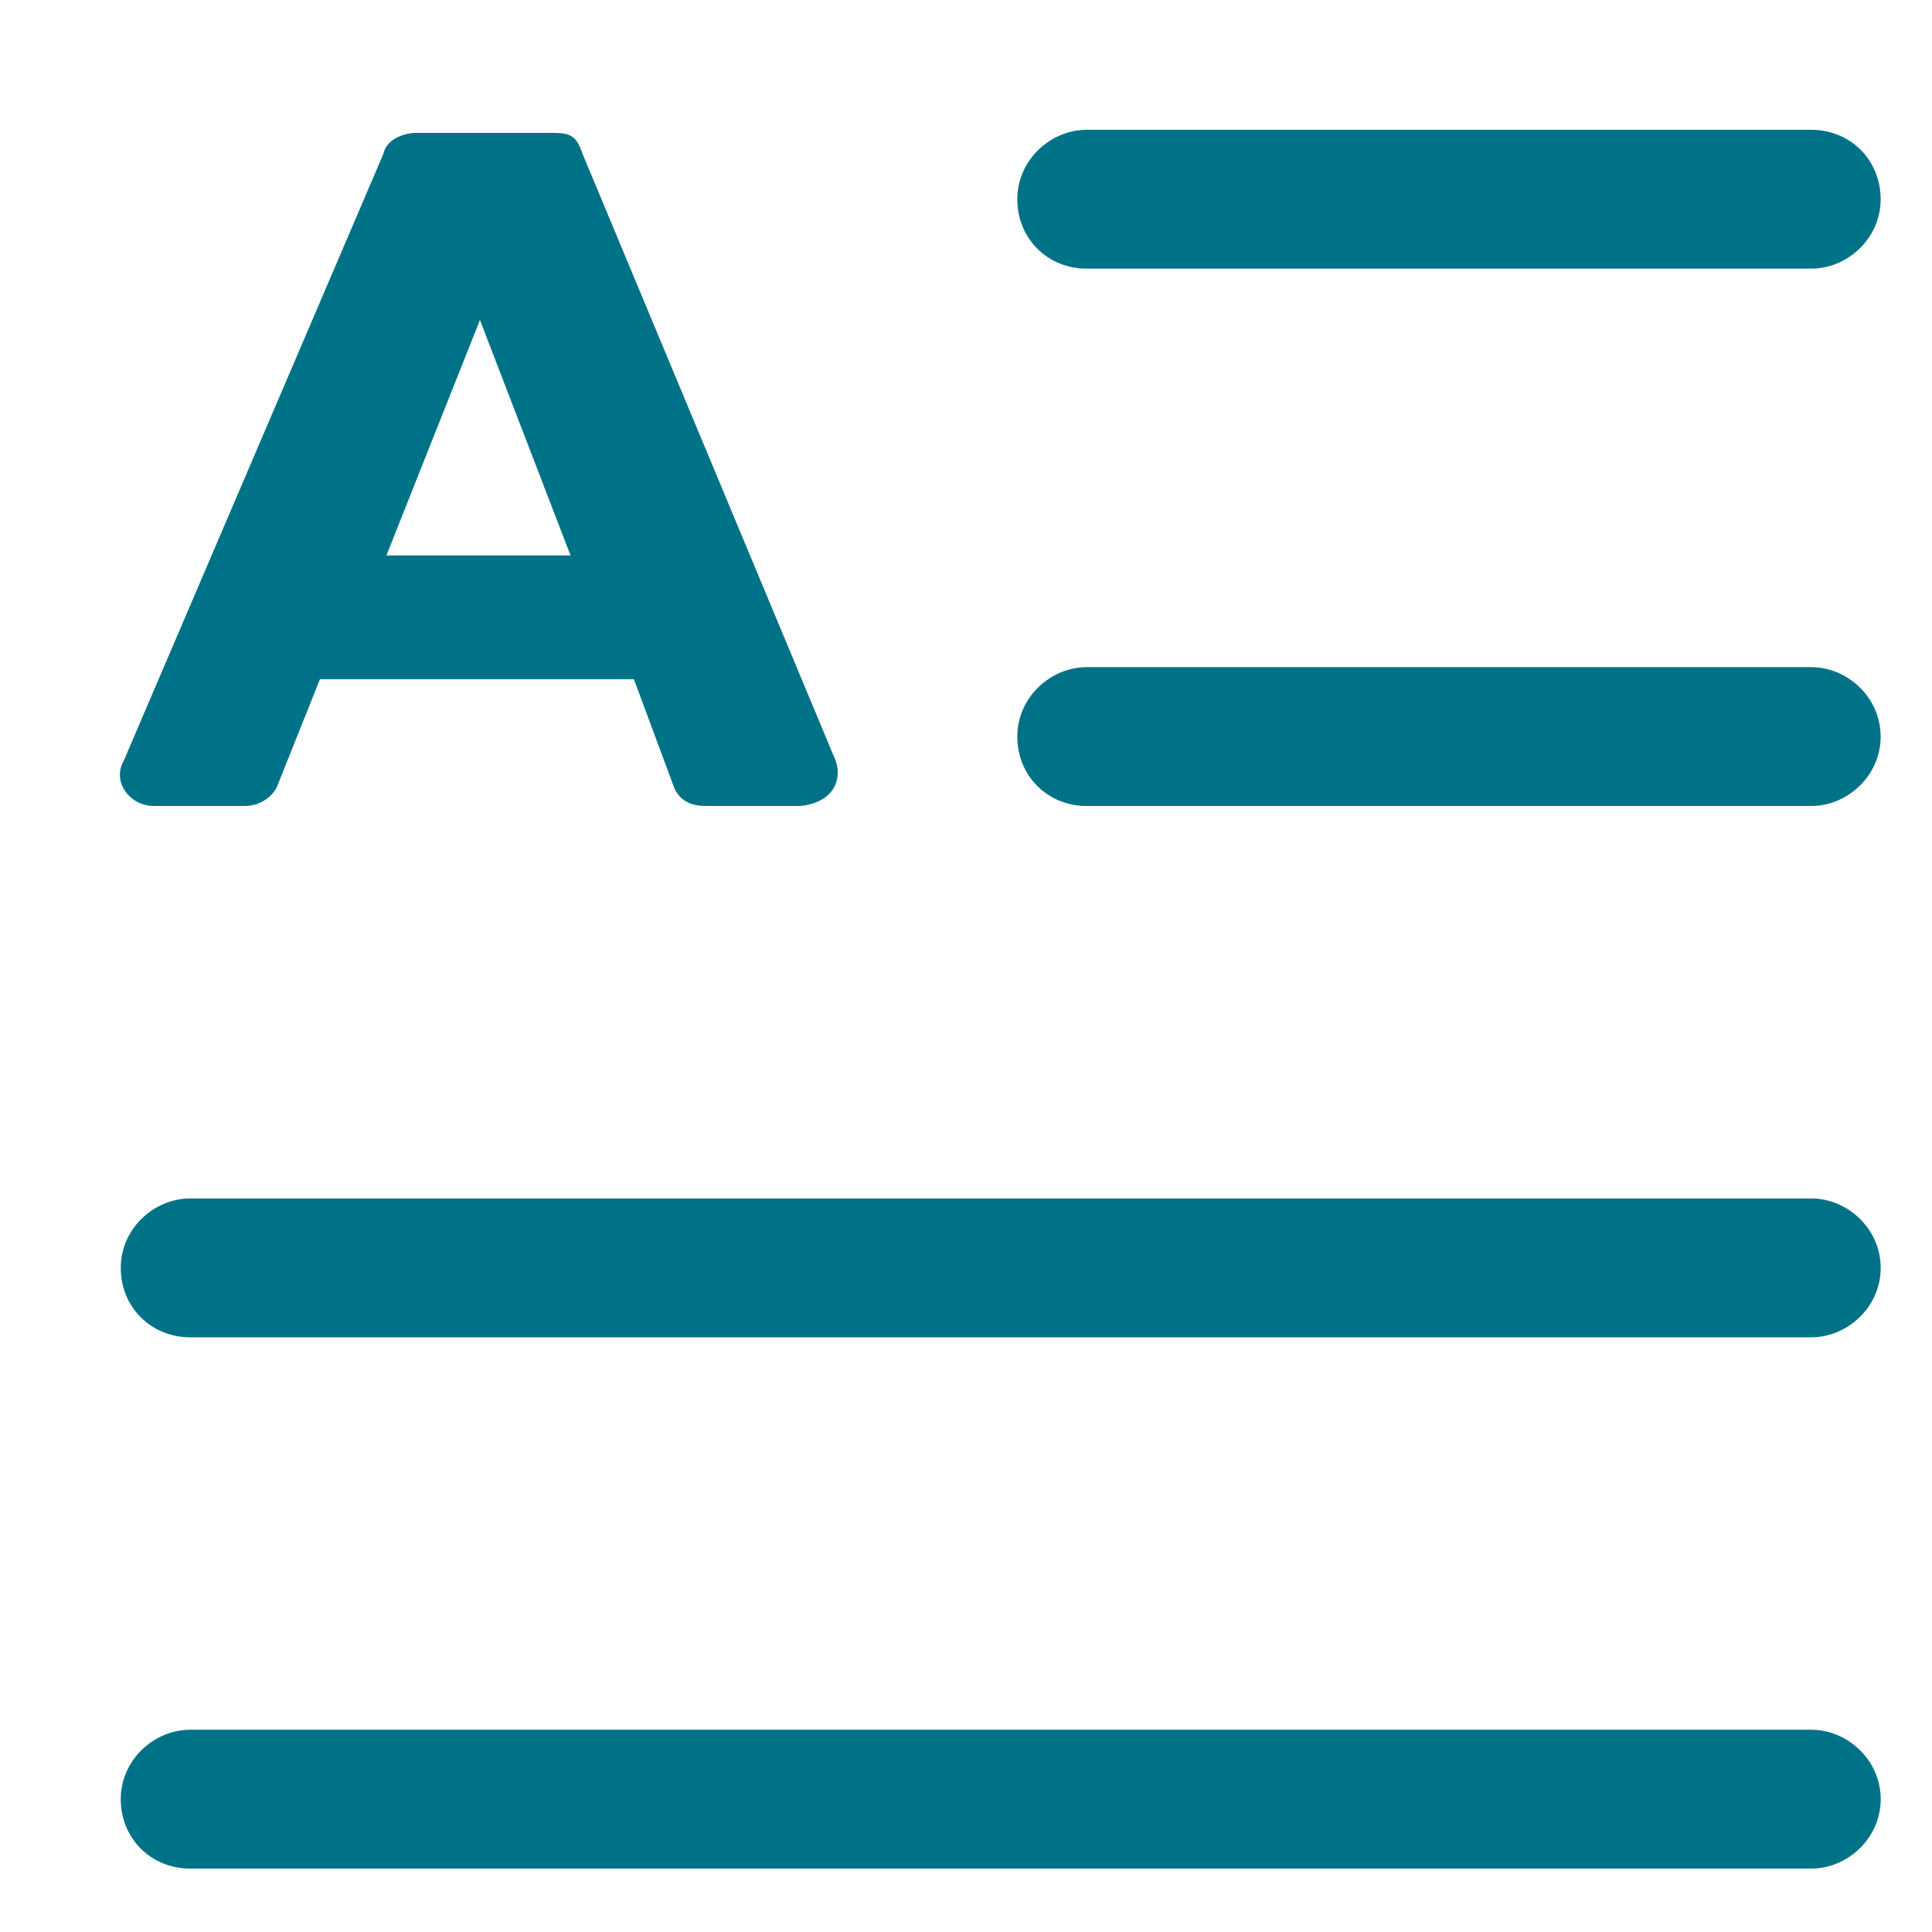 <svg width="38" height="38" viewBox="0 0 38 38" fill="none" xmlns="http://www.w3.org/2000/svg">
<path d="M3.028 15.853H4.809C5.165 15.853 5.403 15.616 5.462 15.438L6.293 13.359H12.468L13.24 15.438C13.359 15.794 13.656 15.853 13.893 15.853H15.734C16.387 15.794 16.625 15.319 16.387 14.844L11.459 3.028C11.34 2.672 11.222 2.613 10.865 2.613H8.193C7.956 2.613 7.6 2.731 7.54 3.028L2.434 14.963C2.196 15.378 2.553 15.853 3.028 15.853ZM9.44 6.294L11.222 10.925H7.6L9.44 6.294Z" fill="#007287"/>
<path d="M21.374 5.284H35.624C36.337 5.284 36.99 4.691 36.99 3.919C36.99 3.147 36.396 2.553 35.624 2.553H21.374C20.662 2.553 20.009 3.147 20.009 3.919C20.009 4.691 20.602 5.284 21.374 5.284Z" fill="#007287"/>
<path d="M35.624 13.122H21.374C20.662 13.122 20.009 13.716 20.009 14.488C20.009 15.259 20.602 15.853 21.374 15.853H35.624C36.337 15.853 36.99 15.259 36.99 14.488C36.99 13.716 36.337 13.122 35.624 13.122Z" fill="#007287"/>
<path d="M35.625 23.572H3.741C3.028 23.572 2.375 24.166 2.375 24.938C2.375 25.709 2.969 26.303 3.741 26.303H35.625C36.337 26.303 36.991 25.709 36.991 24.938C36.991 24.166 36.337 23.572 35.625 23.572Z" fill="#007287"/>
<path d="M35.625 34.022H3.741C3.028 34.022 2.375 34.616 2.375 35.388C2.375 36.159 2.969 36.753 3.741 36.753H35.625C36.337 36.753 36.991 36.159 36.991 35.388C36.991 34.616 36.337 34.022 35.625 34.022Z" fill="#007287"/>
</svg>
